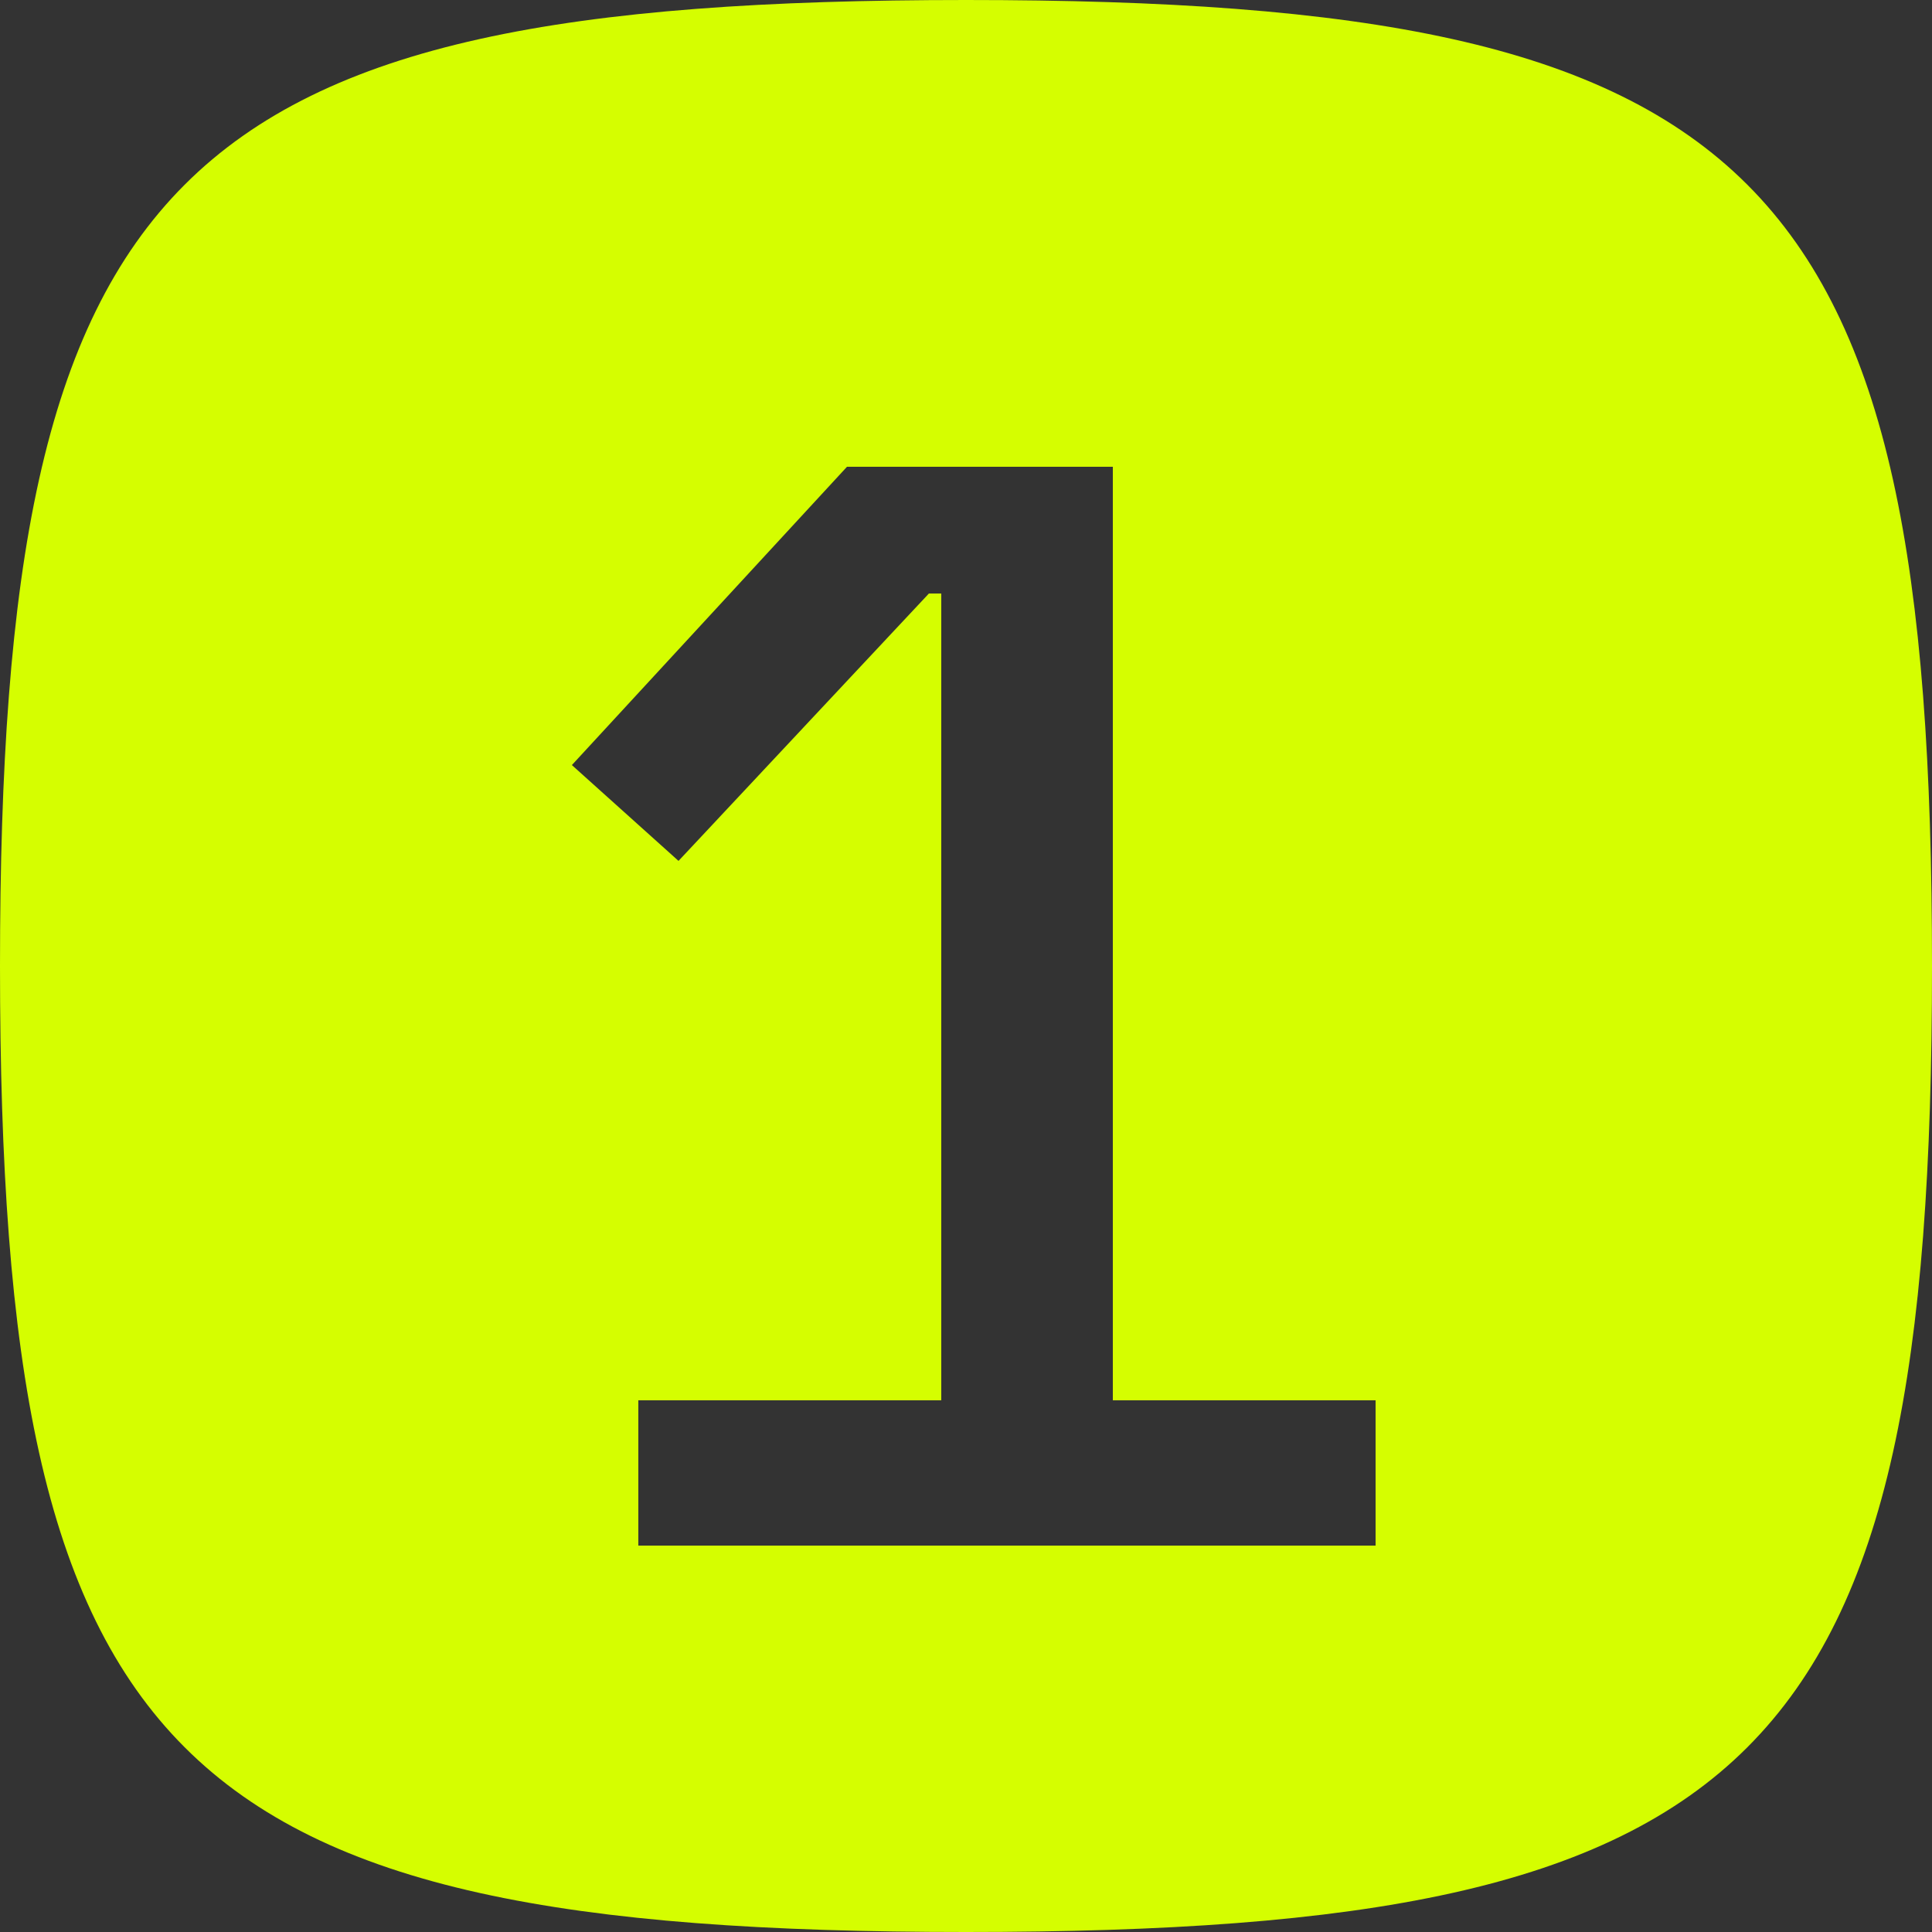<svg width="100" height="100" viewBox="0 0 100 100" fill="none" xmlns="http://www.w3.org/2000/svg">
<rect x="0" y="0" width="100" height="100" fill="#333333" stroke="none"/>
<path fill-rule="evenodd" clip-rule="evenodd" d="M50 0C8.825 0 0 8.825 0 50C0 91.175 8.825 100 50 100C91.175 100 100 91.175 100 50C100 8.825 91.175 0 50 0ZM33.04 72.48V80H71.2V72.48H57.6V24.16H43.84L29.6 39.6L35.12 44.56L48.08 30.72H48.72V72.48H33.04Z" fill="#D5FE00"/>
</svg>

